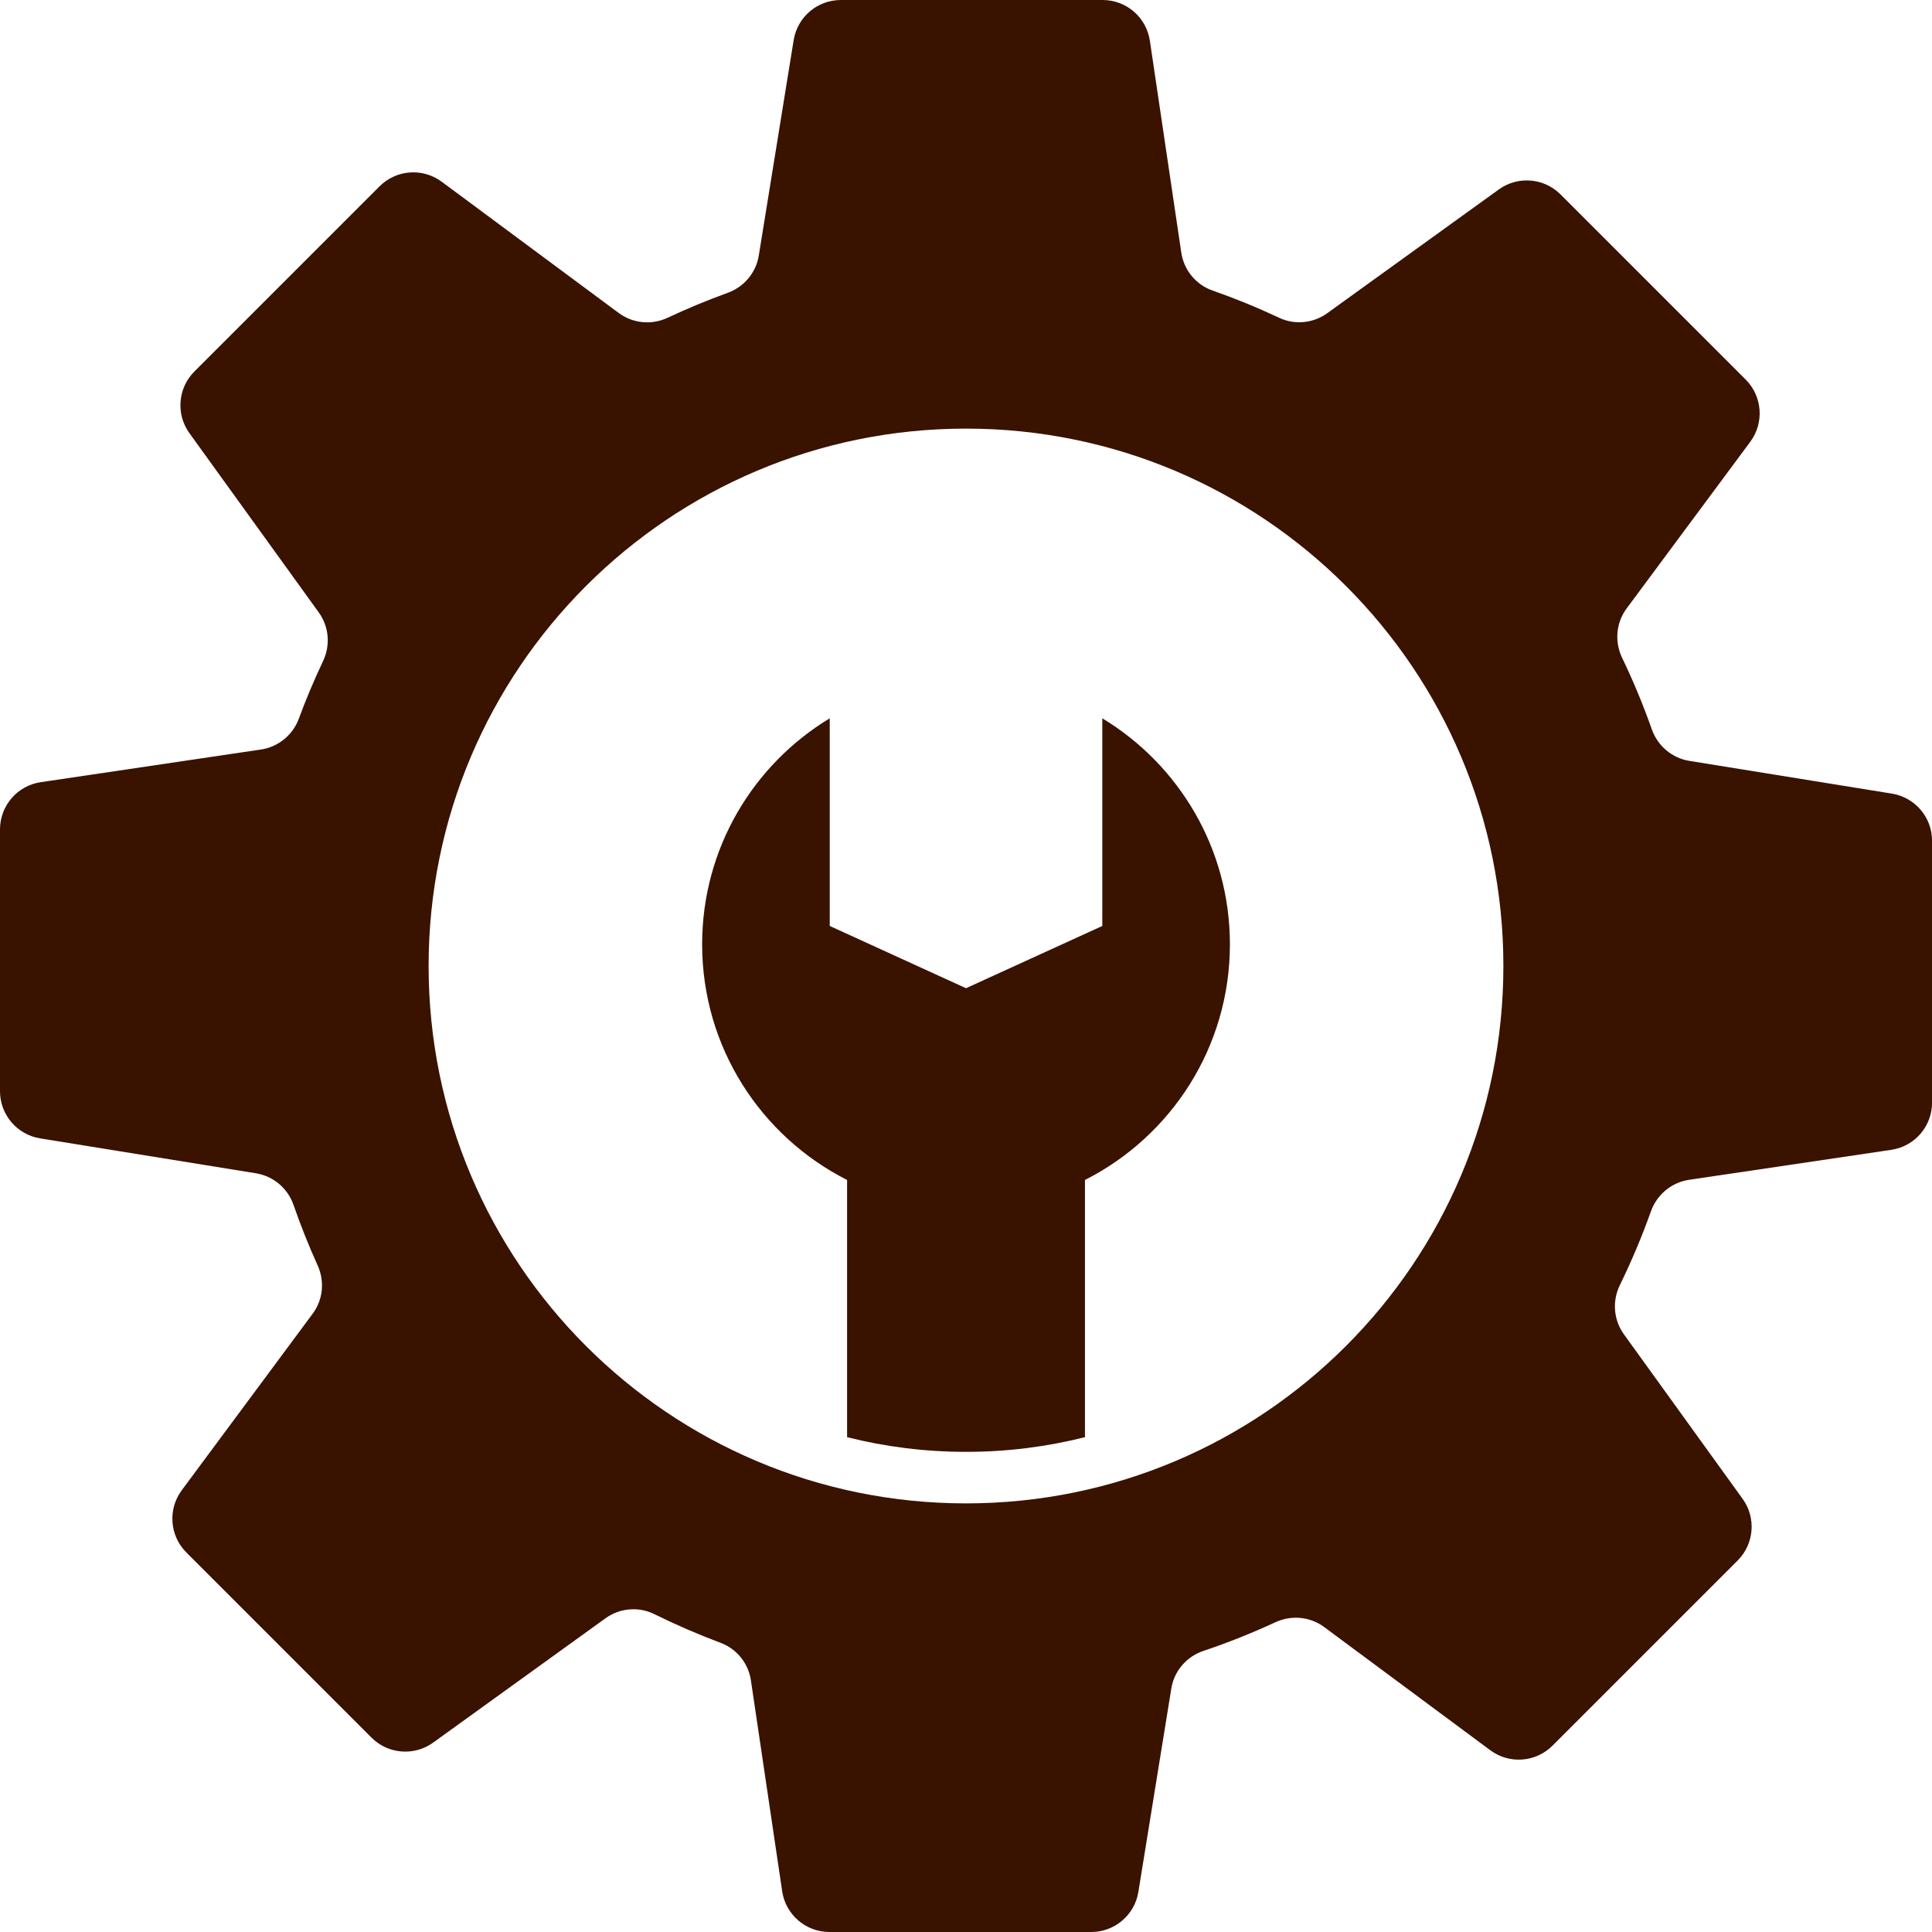 <svg width="40" height="40" viewBox="0 0 40 40" fill="none" xmlns="http://www.w3.org/2000/svg">
<path fill-rule="evenodd" clip-rule="evenodd" d="M36.142 7.858L32.309 4.025C31.966 3.682 31.425 3.638 31.032 3.922L27.481 6.483C27.191 6.693 26.809 6.732 26.485 6.58C26.032 6.367 25.57 6.178 25.102 6.014C24.758 5.893 24.51 5.589 24.457 5.228L23.807 0.844C23.735 0.359 23.319 0 22.829 0H17.407C16.923 0 16.509 0.352 16.432 0.831L15.71 5.29C15.653 5.645 15.406 5.939 15.068 6.062C14.646 6.215 14.231 6.387 13.822 6.579C13.491 6.734 13.103 6.697 12.81 6.48L9.146 3.763C8.753 3.471 8.205 3.511 7.858 3.858L4.025 7.691C3.682 8.034 3.638 8.575 3.922 8.969L6.6 12.68C6.812 12.974 6.844 13.359 6.689 13.686C6.504 14.077 6.336 14.476 6.187 14.879C6.061 15.219 5.762 15.464 5.403 15.518L0.844 16.194C0.359 16.265 0 16.682 0 17.172V22.593C0 23.078 0.352 23.491 0.831 23.569L5.301 24.292C5.661 24.351 5.959 24.604 6.078 24.949C6.225 25.373 6.392 25.791 6.578 26.203C6.726 26.531 6.687 26.913 6.472 27.201L3.763 30.854C3.471 31.248 3.512 31.796 3.858 32.142L7.692 35.976C8.035 36.319 8.576 36.362 8.969 36.078L12.536 33.505C12.831 33.292 13.221 33.257 13.547 33.419C13.997 33.641 14.456 33.839 14.921 34.014C15.256 34.139 15.495 34.439 15.547 34.792L16.194 39.156C16.266 39.641 16.682 40 17.172 40H22.593C23.078 40 23.492 39.648 23.569 39.169L24.251 34.958C24.309 34.595 24.566 34.298 24.914 34.181C25.42 34.011 25.919 33.812 26.408 33.586C26.738 33.434 27.124 33.47 27.417 33.687L30.855 36.237C31.248 36.529 31.796 36.489 32.143 36.142L35.976 32.309C36.319 31.966 36.363 31.425 36.079 31.032L33.621 27.625C33.407 27.328 33.376 26.937 33.537 26.608C33.781 26.108 33.996 25.598 34.181 25.079C34.305 24.733 34.606 24.481 34.969 24.427L39.157 23.806C39.642 23.735 40.001 23.319 40.001 22.829V17.407C40.001 16.922 39.649 16.509 39.17 16.431L34.975 15.753C34.616 15.694 34.32 15.443 34.199 15.1C34.022 14.598 33.817 14.103 33.584 13.619C33.424 13.286 33.458 12.893 33.678 12.597L36.238 9.146C36.529 8.753 36.489 8.205 36.142 7.858ZM31.126 20C31.126 26.145 26.145 31.126 20 31.126C13.855 31.126 8.874 26.145 8.874 20C8.874 13.855 13.855 8.874 20 8.874C26.145 8.874 31.126 13.855 31.126 20Z" fill="#3A1200"/>
<path fill-rule="evenodd" clip-rule="evenodd" d="M22.463 29.755V24.43C24.243 23.529 25.464 21.683 25.464 19.551C25.464 17.566 24.405 15.829 22.822 14.872V19.171L20 20.46L17.179 19.171V14.872C15.595 15.829 14.537 17.566 14.537 19.551C14.537 21.683 15.757 23.529 17.538 24.43V29.755C18.326 29.954 19.151 30.059 20 30.059C20.85 30.059 21.675 29.954 22.463 29.755Z" fill="#3A1200"/>
</svg>
